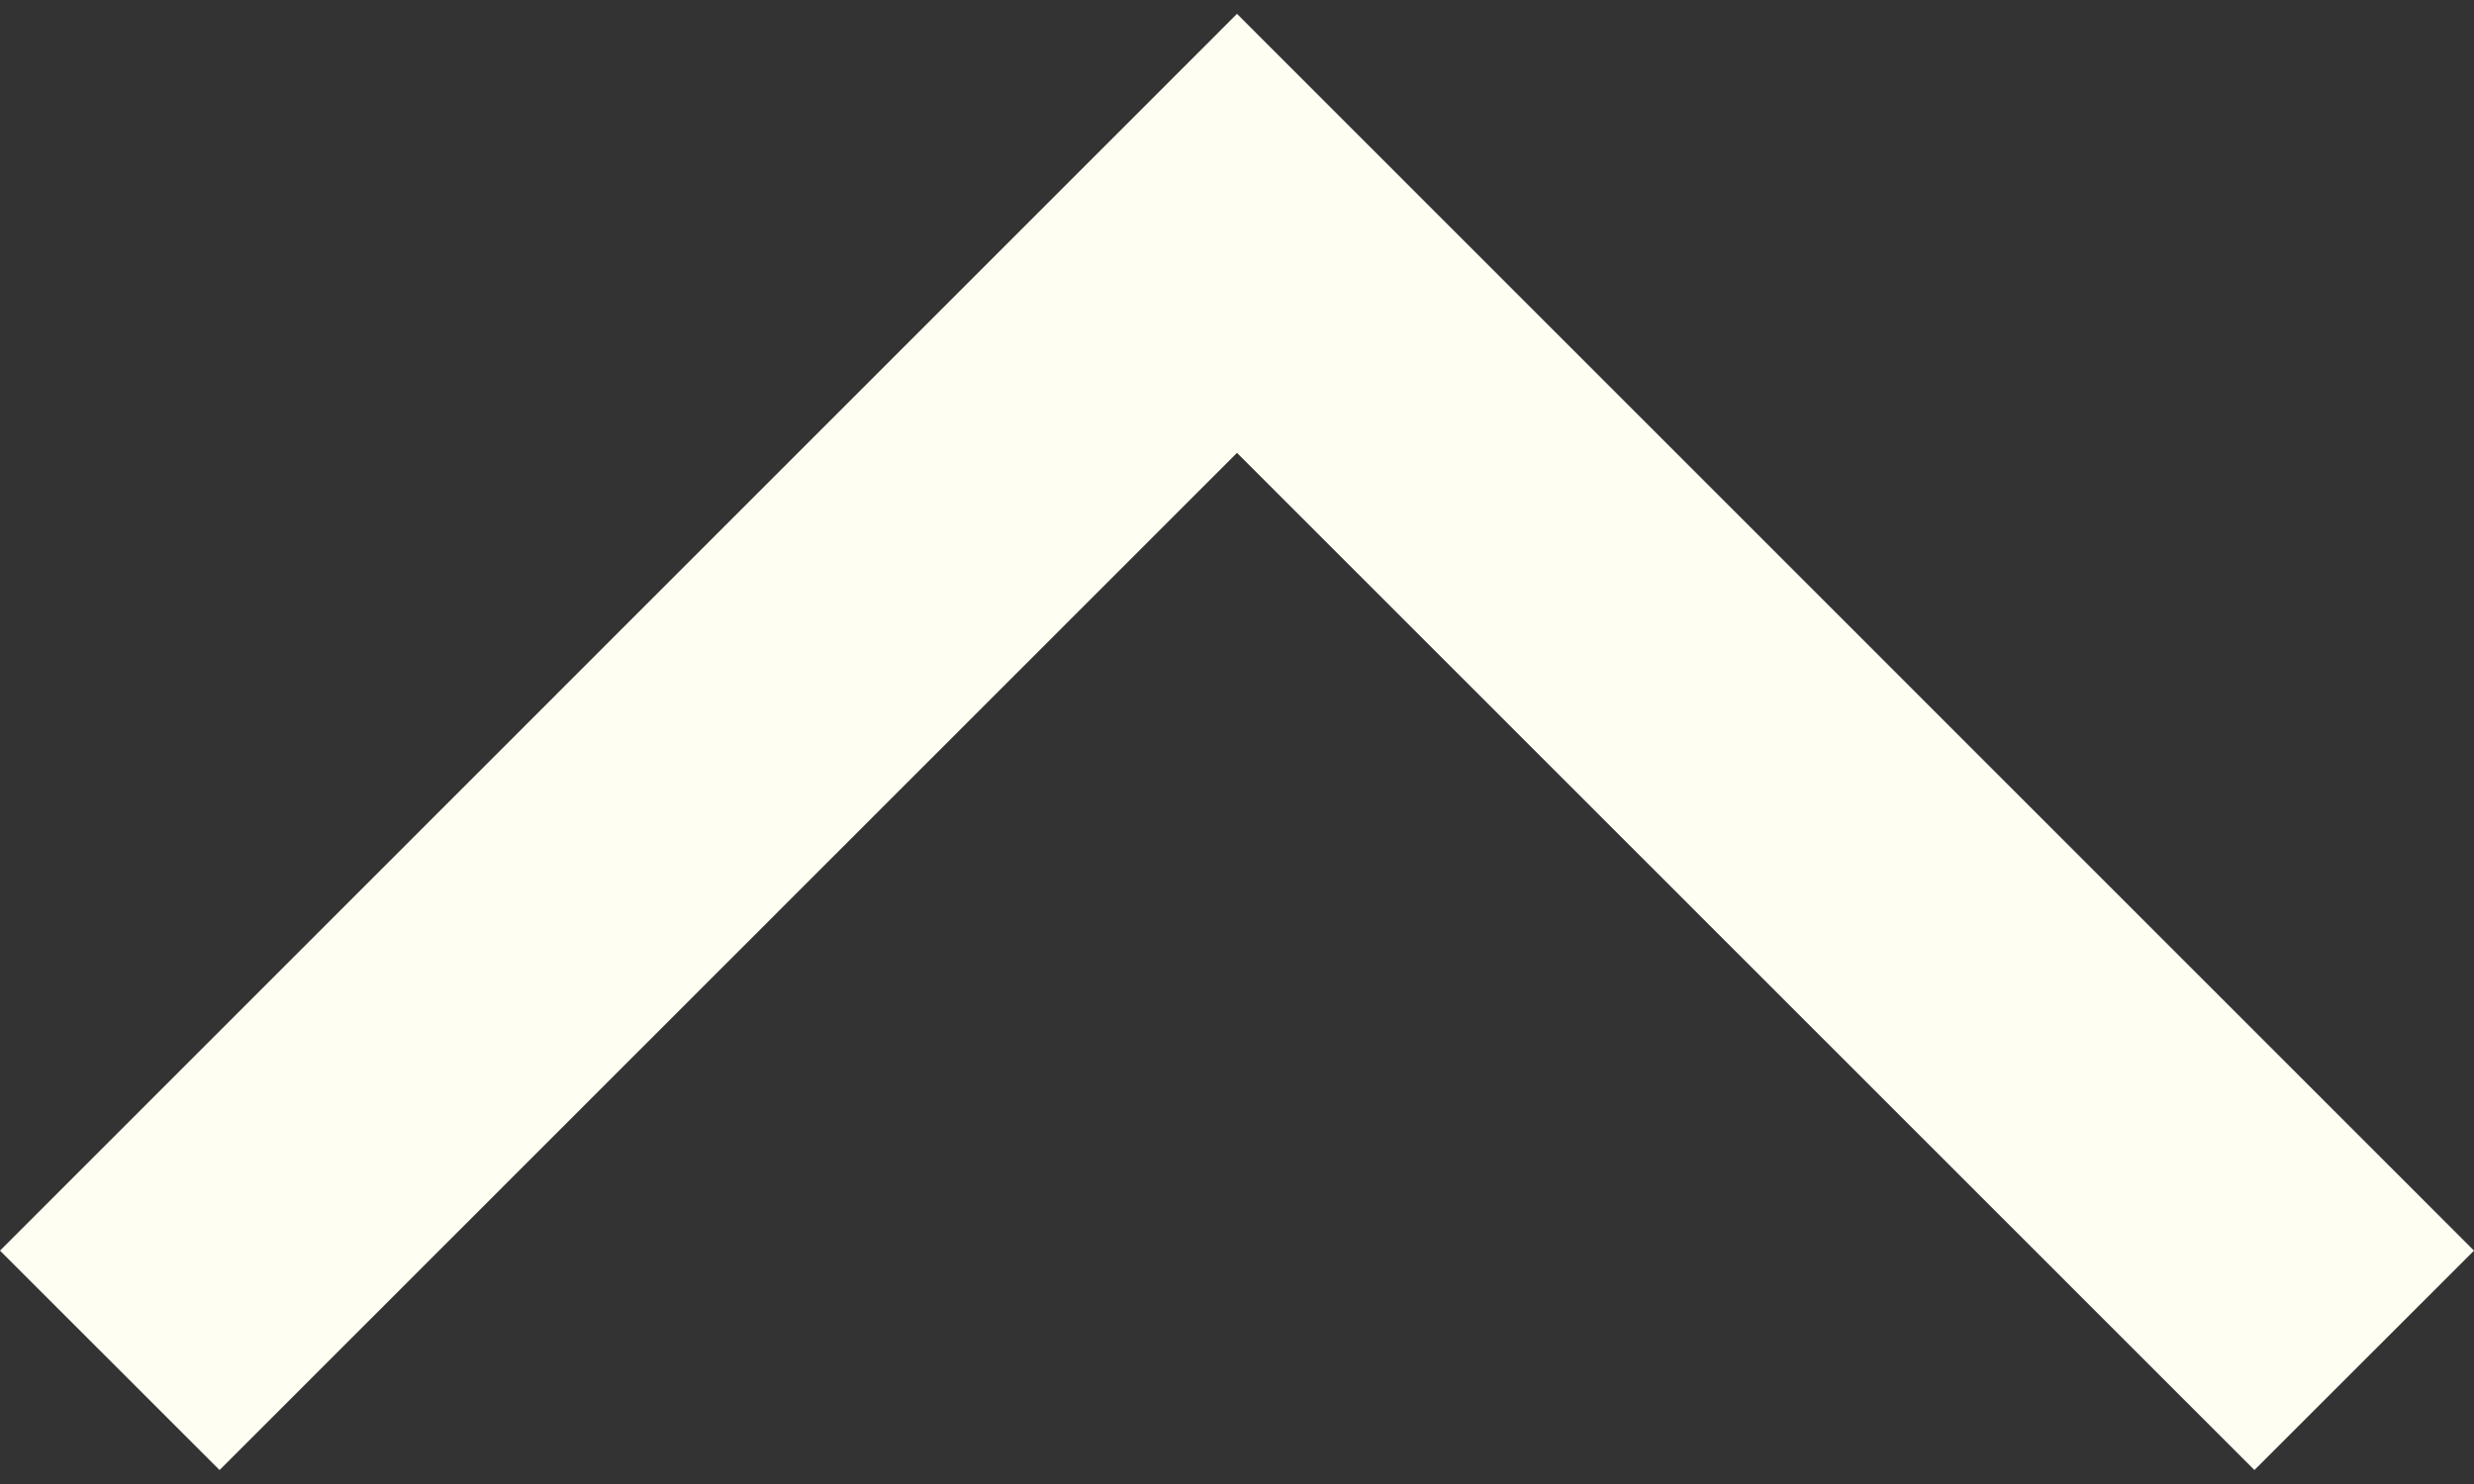 <svg width="20" height="12" viewBox="0 0 20 12" fill="none" xmlns="http://www.w3.org/2000/svg">
<rect x="0" y="0" width="20" height="12" fill="#333333" stroke="none"/>
<path d="M20 10.113L18.225 11.887L10 3.662L1.775 11.887L2.11667e-08 10.113L10 0.112L20 10.113Z" fill="#FEFFF2"/>
</svg>
